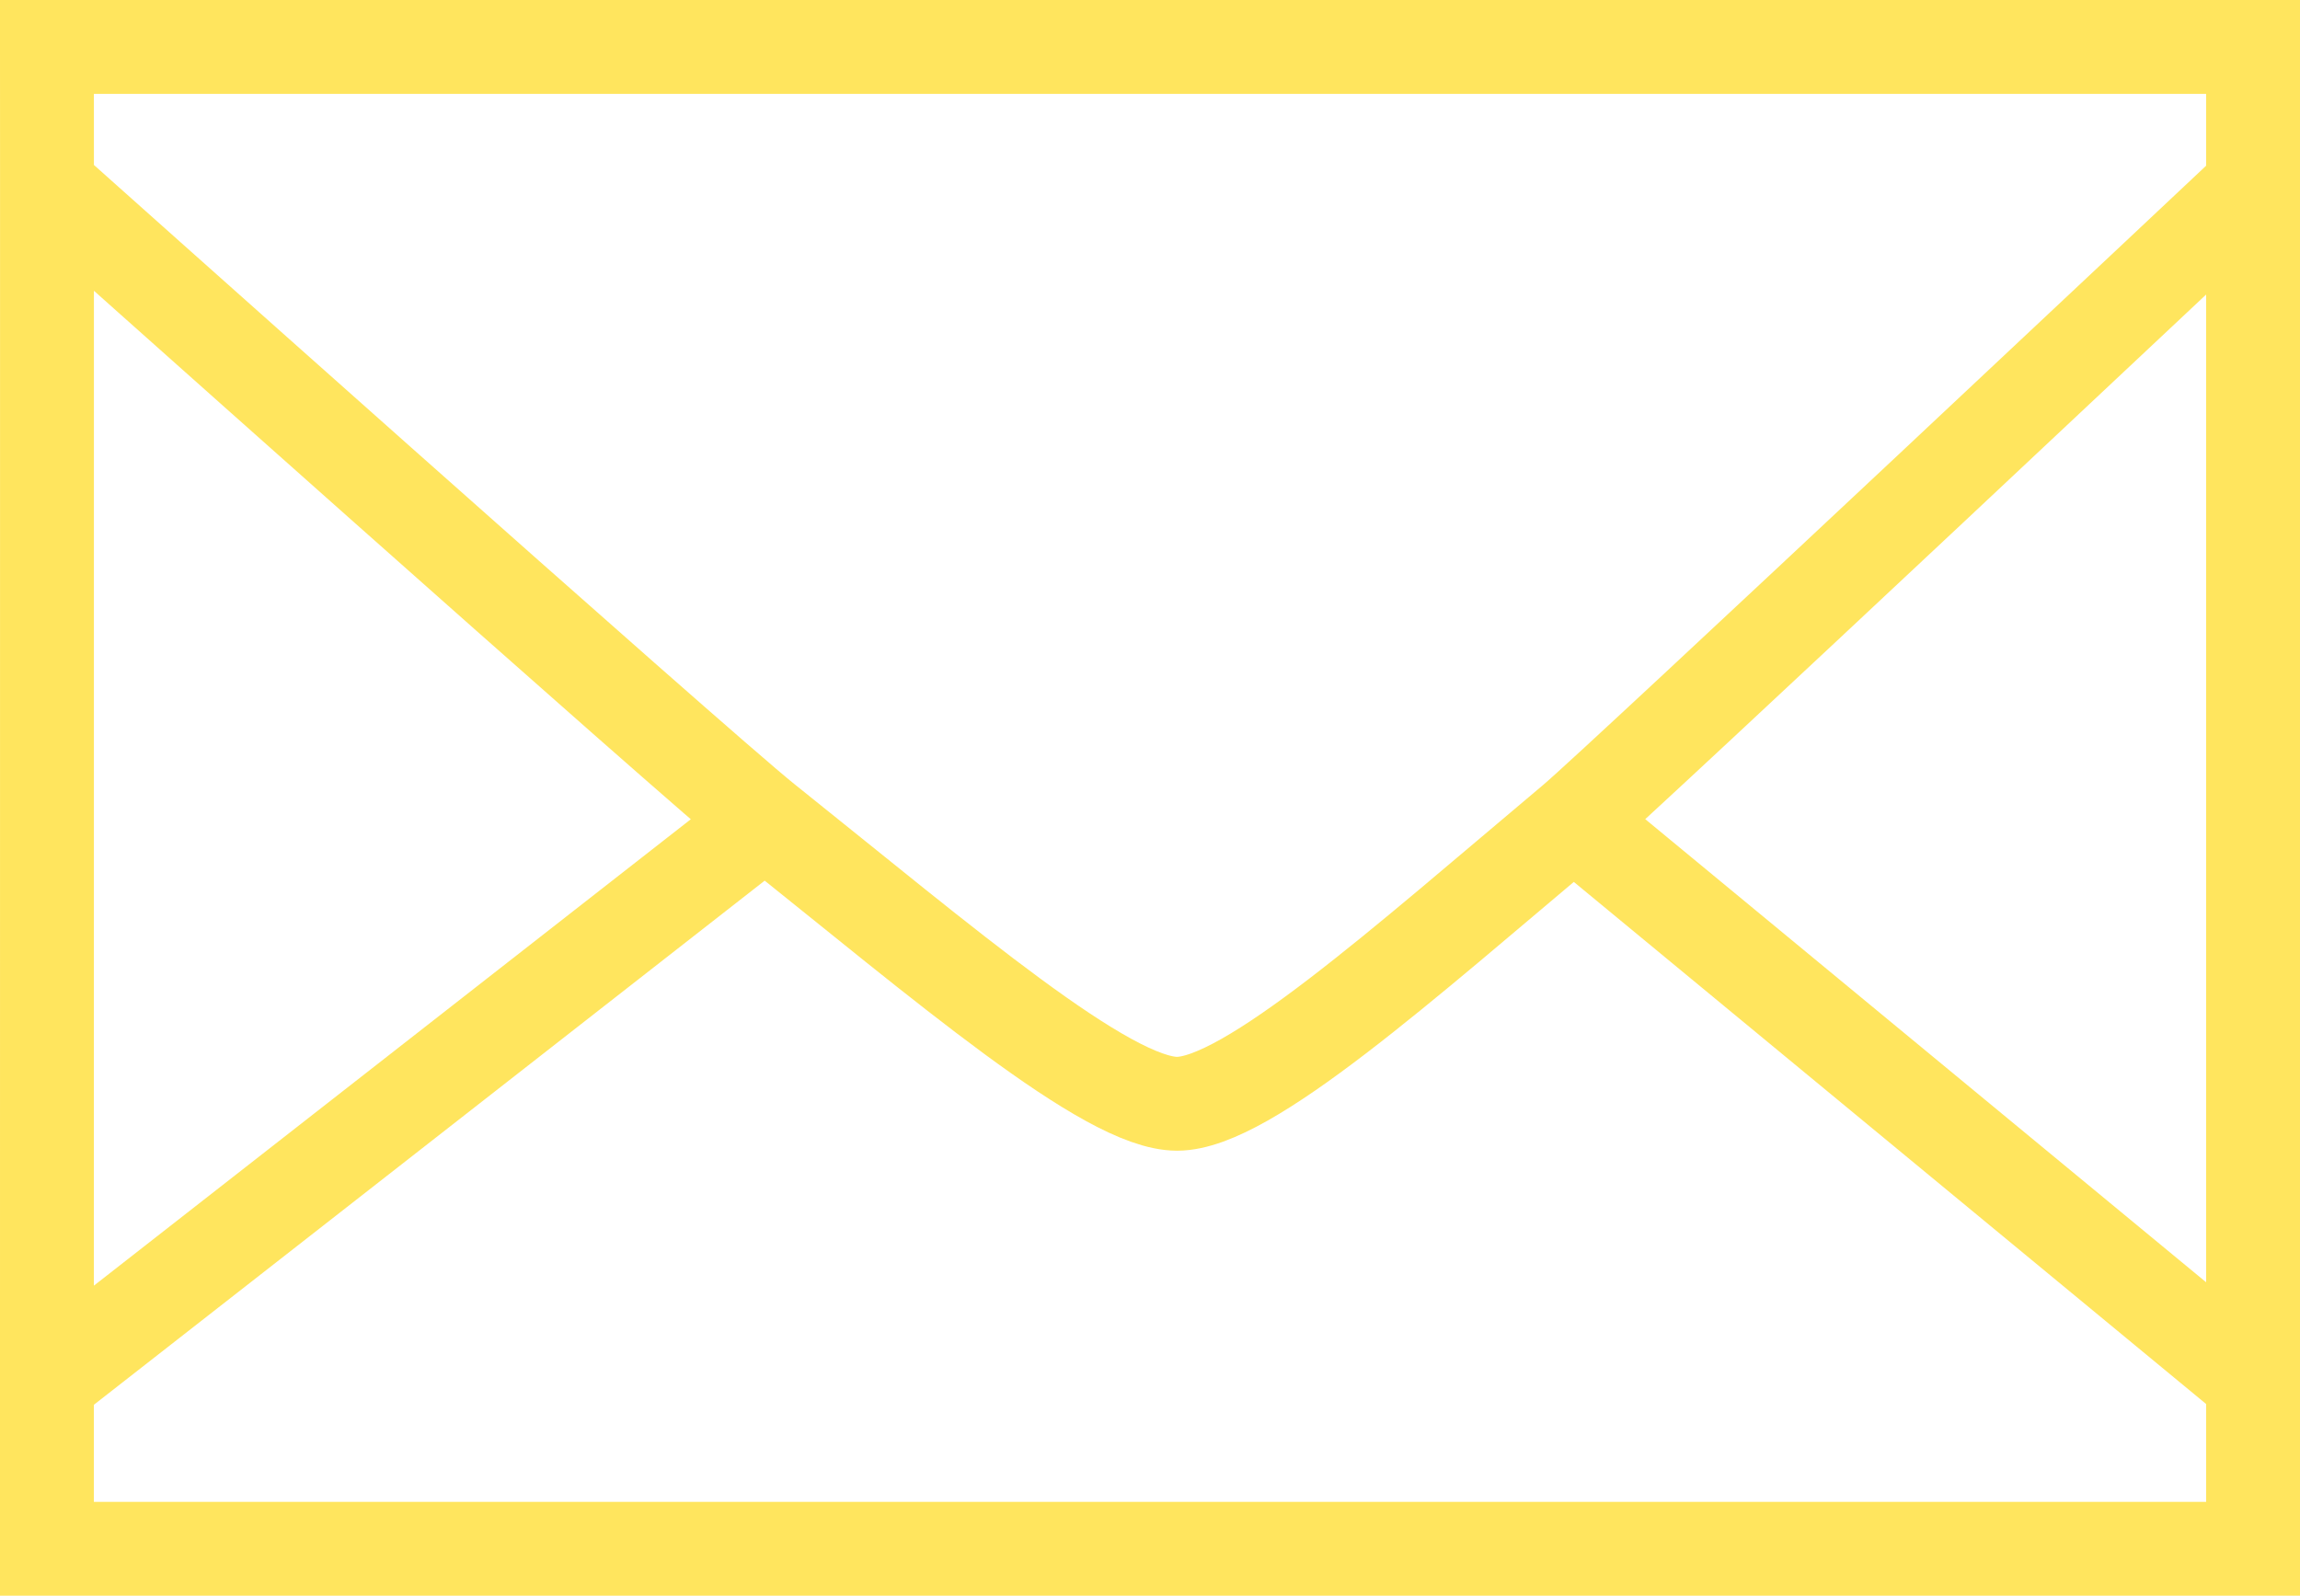 <?xml version="1.0" encoding="UTF-8"?> <svg xmlns="http://www.w3.org/2000/svg" width="49" height="34" viewBox="0 0 49 34" fill="none"> <path d="M1.001 3.963L1 1H48V3.963M1.001 3.963C1.001 3.963 14.82 16.304 16.3 17.488M1.001 3.963L1 29.444M48 3.963C48 3.963 34.505 16.661 33.522 17.488M48 3.963V29.444M33.522 17.488C29.874 20.554 26.57 23.518 25.076 23.518C23.582 23.518 20.134 20.554 16.3 17.488M33.522 17.488L48 29.444M48 29.444V33H1V29.444M16.3 17.488L1 29.444" stroke="#FFE55E" stroke-width="2"></path> </svg> 